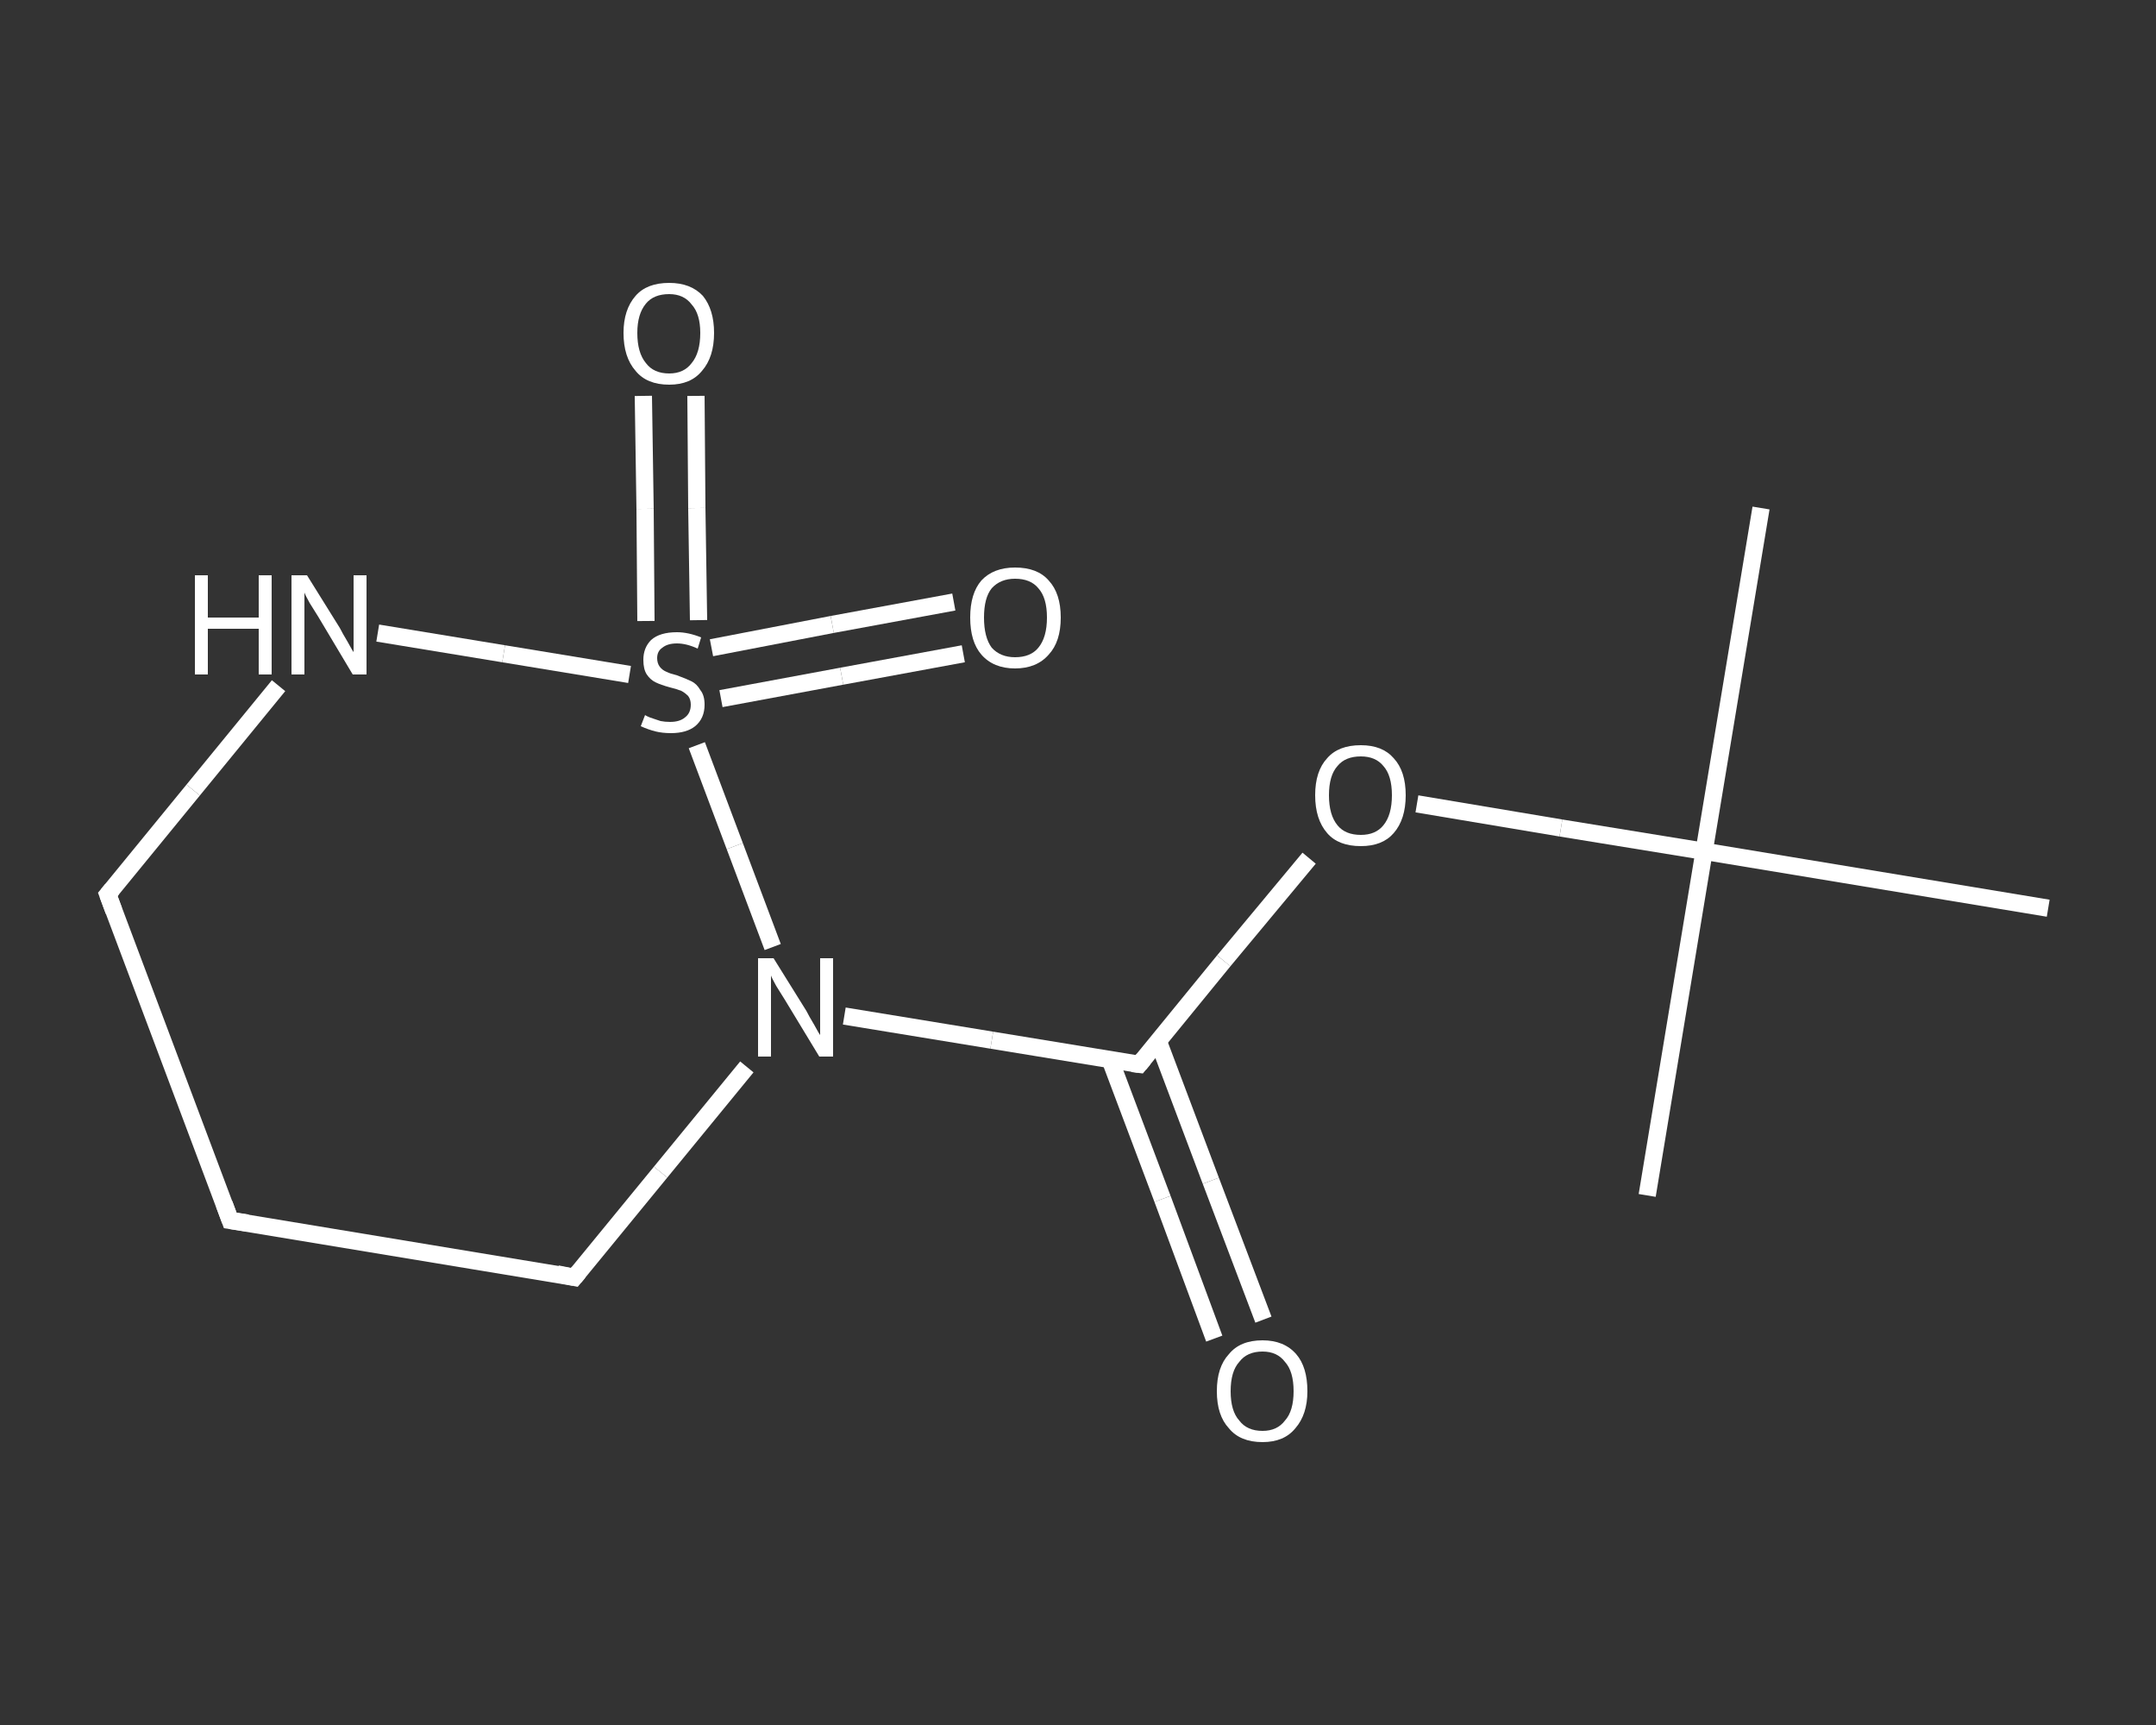 <?xml version='1.0' encoding='iso-8859-1'?>
<svg version='1.1' baseProfile='full'
              xmlns='http://www.w3.org/2000/svg'
                      xmlns:rdkit='http://www.rdkit.org/xml'
                      xmlns:xlink='http://www.w3.org/1999/xlink'
                  xml:space='preserve'
width='250px' height='200px' viewBox='0 0 250 200'>
<rect x="0" y="0" width="250" height="200" fill="#333333" stroke="none"/>
<!-- END OF HEADER -->
<rect style='opacity:1.0;fill:transparent;stroke:none' width='250.0' height='200.0' x='0.0' y='0.0'> </rect>
<path class='bond-0 atom-0 atom-1' d='M 204.2,58.9 L 197.6,98.7' style='fill:none;fill-rule:evenodd;stroke:#FFFFFF;stroke-width:2.0px;stroke-linecap:butt;stroke-linejoin:miter;stroke-opacity:1' />
<path class='bond-1 atom-1 atom-2' d='M 197.6,98.7 L 191.0,138.6' style='fill:none;fill-rule:evenodd;stroke:#FFFFFF;stroke-width:2.0px;stroke-linecap:butt;stroke-linejoin:miter;stroke-opacity:1' />
<path class='bond-2 atom-1 atom-3' d='M 197.6,98.7 L 237.5,105.3' style='fill:none;fill-rule:evenodd;stroke:#FFFFFF;stroke-width:2.0px;stroke-linecap:butt;stroke-linejoin:miter;stroke-opacity:1' />
<path class='bond-3 atom-1 atom-4' d='M 197.6,98.7 L 181.0,96.0' style='fill:none;fill-rule:evenodd;stroke:#FFFFFF;stroke-width:2.0px;stroke-linecap:butt;stroke-linejoin:miter;stroke-opacity:1' />
<path class='bond-3 atom-1 atom-4' d='M 181.0,96.0 L 164.3,93.2' style='fill:none;fill-rule:evenodd;stroke:#FFFFFF;stroke-width:2.0px;stroke-linecap:butt;stroke-linejoin:miter;stroke-opacity:1' />
<path class='bond-4 atom-4 atom-5' d='M 151.8,99.5 L 141.9,111.4' style='fill:none;fill-rule:evenodd;stroke:#FFFFFF;stroke-width:2.0px;stroke-linecap:butt;stroke-linejoin:miter;stroke-opacity:1' />
<path class='bond-4 atom-4 atom-5' d='M 141.9,111.4 L 132.1,123.4' style='fill:none;fill-rule:evenodd;stroke:#FFFFFF;stroke-width:2.0px;stroke-linecap:butt;stroke-linejoin:miter;stroke-opacity:1' />
<path class='bond-5 atom-5 atom-6' d='M 128.7,122.8 L 134.8,139.0' style='fill:none;fill-rule:evenodd;stroke:#FFFFFF;stroke-width:2.0px;stroke-linecap:butt;stroke-linejoin:miter;stroke-opacity:1' />
<path class='bond-5 atom-5 atom-6' d='M 134.8,139.0 L 140.8,155.2' style='fill:none;fill-rule:evenodd;stroke:#FFFFFF;stroke-width:2.0px;stroke-linecap:butt;stroke-linejoin:miter;stroke-opacity:1' />
<path class='bond-5 atom-5 atom-6' d='M 134.3,120.7 L 140.4,136.9' style='fill:none;fill-rule:evenodd;stroke:#FFFFFF;stroke-width:2.0px;stroke-linecap:butt;stroke-linejoin:miter;stroke-opacity:1' />
<path class='bond-5 atom-5 atom-6' d='M 140.4,136.9 L 146.5,153.0' style='fill:none;fill-rule:evenodd;stroke:#FFFFFF;stroke-width:2.0px;stroke-linecap:butt;stroke-linejoin:miter;stroke-opacity:1' />
<path class='bond-6 atom-5 atom-7' d='M 132.1,123.4 L 115.0,120.6' style='fill:none;fill-rule:evenodd;stroke:#FFFFFF;stroke-width:2.0px;stroke-linecap:butt;stroke-linejoin:miter;stroke-opacity:1' />
<path class='bond-6 atom-5 atom-7' d='M 115.0,120.6 L 97.9,117.8' style='fill:none;fill-rule:evenodd;stroke:#FFFFFF;stroke-width:2.0px;stroke-linecap:butt;stroke-linejoin:miter;stroke-opacity:1' />
<path class='bond-7 atom-7 atom-8' d='M 86.6,123.7 L 76.6,135.9' style='fill:none;fill-rule:evenodd;stroke:#FFFFFF;stroke-width:2.0px;stroke-linecap:butt;stroke-linejoin:miter;stroke-opacity:1' />
<path class='bond-7 atom-7 atom-8' d='M 76.6,135.9 L 66.6,148.1' style='fill:none;fill-rule:evenodd;stroke:#FFFFFF;stroke-width:2.0px;stroke-linecap:butt;stroke-linejoin:miter;stroke-opacity:1' />
<path class='bond-8 atom-8 atom-9' d='M 66.6,148.1 L 26.7,141.5' style='fill:none;fill-rule:evenodd;stroke:#FFFFFF;stroke-width:2.0px;stroke-linecap:butt;stroke-linejoin:miter;stroke-opacity:1' />
<path class='bond-9 atom-9 atom-10' d='M 26.7,141.5 L 12.5,103.7' style='fill:none;fill-rule:evenodd;stroke:#FFFFFF;stroke-width:2.0px;stroke-linecap:butt;stroke-linejoin:miter;stroke-opacity:1' />
<path class='bond-10 atom-10 atom-11' d='M 12.5,103.7 L 22.4,91.6' style='fill:none;fill-rule:evenodd;stroke:#FFFFFF;stroke-width:2.0px;stroke-linecap:butt;stroke-linejoin:miter;stroke-opacity:1' />
<path class='bond-10 atom-10 atom-11' d='M 22.4,91.6 L 32.3,79.5' style='fill:none;fill-rule:evenodd;stroke:#FFFFFF;stroke-width:2.0px;stroke-linecap:butt;stroke-linejoin:miter;stroke-opacity:1' />
<path class='bond-11 atom-11 atom-12' d='M 43.8,73.4 L 58.4,75.8' style='fill:none;fill-rule:evenodd;stroke:#FFFFFF;stroke-width:2.0px;stroke-linecap:butt;stroke-linejoin:miter;stroke-opacity:1' />
<path class='bond-11 atom-11 atom-12' d='M 58.4,75.8 L 73.0,78.2' style='fill:none;fill-rule:evenodd;stroke:#FFFFFF;stroke-width:2.0px;stroke-linecap:butt;stroke-linejoin:miter;stroke-opacity:1' />
<path class='bond-12 atom-12 atom-13' d='M 81.0,71.9 L 80.8,58.9' style='fill:none;fill-rule:evenodd;stroke:#FFFFFF;stroke-width:2.0px;stroke-linecap:butt;stroke-linejoin:miter;stroke-opacity:1' />
<path class='bond-12 atom-12 atom-13' d='M 80.8,58.9 L 80.7,45.9' style='fill:none;fill-rule:evenodd;stroke:#FFFFFF;stroke-width:2.0px;stroke-linecap:butt;stroke-linejoin:miter;stroke-opacity:1' />
<path class='bond-12 atom-12 atom-13' d='M 74.9,72.0 L 74.8,59.0' style='fill:none;fill-rule:evenodd;stroke:#FFFFFF;stroke-width:2.0px;stroke-linecap:butt;stroke-linejoin:miter;stroke-opacity:1' />
<path class='bond-12 atom-12 atom-13' d='M 74.8,59.0 L 74.6,45.9' style='fill:none;fill-rule:evenodd;stroke:#FFFFFF;stroke-width:2.0px;stroke-linecap:butt;stroke-linejoin:miter;stroke-opacity:1' />
<path class='bond-13 atom-12 atom-14' d='M 83.6,81.0 L 97.6,78.4' style='fill:none;fill-rule:evenodd;stroke:#FFFFFF;stroke-width:2.0px;stroke-linecap:butt;stroke-linejoin:miter;stroke-opacity:1' />
<path class='bond-13 atom-12 atom-14' d='M 97.6,78.4 L 111.7,75.8' style='fill:none;fill-rule:evenodd;stroke:#FFFFFF;stroke-width:2.0px;stroke-linecap:butt;stroke-linejoin:miter;stroke-opacity:1' />
<path class='bond-13 atom-12 atom-14' d='M 82.5,75.1 L 96.5,72.4' style='fill:none;fill-rule:evenodd;stroke:#FFFFFF;stroke-width:2.0px;stroke-linecap:butt;stroke-linejoin:miter;stroke-opacity:1' />
<path class='bond-13 atom-12 atom-14' d='M 96.5,72.4 L 110.6,69.8' style='fill:none;fill-rule:evenodd;stroke:#FFFFFF;stroke-width:2.0px;stroke-linecap:butt;stroke-linejoin:miter;stroke-opacity:1' />
<path class='bond-14 atom-12 atom-7' d='M 80.8,86.4 L 85.2,98.1' style='fill:none;fill-rule:evenodd;stroke:#FFFFFF;stroke-width:2.0px;stroke-linecap:butt;stroke-linejoin:miter;stroke-opacity:1' />
<path class='bond-14 atom-12 atom-7' d='M 85.2,98.1 L 89.6,109.8' style='fill:none;fill-rule:evenodd;stroke:#FFFFFF;stroke-width:2.0px;stroke-linecap:butt;stroke-linejoin:miter;stroke-opacity:1' />
<path d='M 132.6,122.8 L 132.1,123.4 L 131.3,123.3' style='fill:none;stroke:#FFFFFF;stroke-width:2.0px;stroke-linecap:butt;stroke-linejoin:miter;stroke-opacity:1;' />
<path d='M 67.1,147.5 L 66.6,148.1 L 64.6,147.7' style='fill:none;stroke:#FFFFFF;stroke-width:2.0px;stroke-linecap:butt;stroke-linejoin:miter;stroke-opacity:1;' />
<path d='M 28.7,141.8 L 26.7,141.5 L 26.0,139.6' style='fill:none;stroke:#FFFFFF;stroke-width:2.0px;stroke-linecap:butt;stroke-linejoin:miter;stroke-opacity:1;' />
<path d='M 13.2,105.6 L 12.5,103.7 L 13.0,103.1' style='fill:none;stroke:#FFFFFF;stroke-width:2.0px;stroke-linecap:butt;stroke-linejoin:miter;stroke-opacity:1;' />
<path class='atom-4' d='M 152.5 92.2
Q 152.5 89.4, 153.9 87.9
Q 155.2 86.4, 157.8 86.4
Q 160.3 86.4, 161.6 87.9
Q 163.0 89.4, 163.0 92.2
Q 163.0 95.0, 161.6 96.6
Q 160.3 98.1, 157.8 98.1
Q 155.2 98.1, 153.9 96.6
Q 152.5 95.0, 152.5 92.2
M 157.8 96.8
Q 159.5 96.8, 160.4 95.7
Q 161.4 94.5, 161.4 92.2
Q 161.4 89.9, 160.4 88.8
Q 159.5 87.7, 157.8 87.7
Q 156.0 87.7, 155.1 88.8
Q 154.1 89.9, 154.1 92.2
Q 154.1 94.5, 155.1 95.7
Q 156.0 96.8, 157.8 96.8
' fill='#FFFFFF'/>
<path class='atom-6' d='M 141.1 161.3
Q 141.1 158.5, 142.5 157.0
Q 143.8 155.4, 146.4 155.4
Q 148.9 155.4, 150.3 157.0
Q 151.6 158.5, 151.6 161.3
Q 151.6 164.0, 150.2 165.6
Q 148.9 167.2, 146.4 167.2
Q 143.8 167.2, 142.5 165.6
Q 141.1 164.1, 141.1 161.3
M 146.4 165.9
Q 148.1 165.9, 149.0 164.7
Q 150.0 163.6, 150.0 161.3
Q 150.0 159.0, 149.0 157.9
Q 148.1 156.7, 146.4 156.7
Q 144.6 156.7, 143.7 157.9
Q 142.7 159.0, 142.7 161.3
Q 142.7 163.6, 143.7 164.7
Q 144.6 165.9, 146.4 165.9
' fill='#FFFFFF'/>
<path class='atom-7' d='M 89.7 111.1
L 93.5 117.2
Q 93.8 117.8, 94.4 118.8
Q 95.0 119.9, 95.1 120.0
L 95.1 111.1
L 96.6 111.1
L 96.6 122.5
L 95.0 122.5
L 91.0 115.9
Q 90.5 115.1, 90.0 114.3
Q 89.5 113.4, 89.4 113.1
L 89.4 122.5
L 87.9 122.5
L 87.9 111.1
L 89.7 111.1
' fill='#FFFFFF'/>
<path class='atom-11' d='M 22.6 66.7
L 24.1 66.7
L 24.1 71.6
L 30.0 71.6
L 30.0 66.7
L 31.5 66.7
L 31.5 78.2
L 30.0 78.2
L 30.0 72.9
L 24.1 72.9
L 24.1 78.2
L 22.6 78.2
L 22.6 66.7
' fill='#FFFFFF'/>
<path class='atom-11' d='M 35.6 66.7
L 39.4 72.8
Q 39.7 73.4, 40.3 74.4
Q 40.9 75.5, 41.0 75.6
L 41.0 66.7
L 42.5 66.7
L 42.5 78.2
L 40.9 78.2
L 36.9 71.5
Q 36.4 70.7, 35.9 69.9
Q 35.4 69.0, 35.3 68.7
L 35.3 78.2
L 33.8 78.2
L 33.8 66.7
L 35.6 66.7
' fill='#FFFFFF'/>
<path class='atom-12' d='M 74.8 82.9
Q 74.9 83.0, 75.4 83.2
Q 76.0 83.4, 76.6 83.6
Q 77.1 83.7, 77.7 83.7
Q 78.8 83.7, 79.4 83.2
Q 80.1 82.7, 80.1 81.7
Q 80.1 81.1, 79.8 80.7
Q 79.4 80.3, 79.0 80.1
Q 78.5 79.9, 77.7 79.7
Q 76.6 79.4, 76.0 79.1
Q 75.4 78.8, 75.0 78.2
Q 74.6 77.6, 74.6 76.5
Q 74.6 75.1, 75.5 74.2
Q 76.5 73.3, 78.5 73.3
Q 79.8 73.3, 81.3 73.9
L 80.9 75.2
Q 79.6 74.6, 78.5 74.6
Q 77.4 74.6, 76.8 75.1
Q 76.2 75.5, 76.2 76.3
Q 76.2 76.9, 76.5 77.3
Q 76.8 77.7, 77.3 77.9
Q 77.7 78.1, 78.5 78.3
Q 79.6 78.7, 80.2 79.0
Q 80.8 79.3, 81.2 80.0
Q 81.7 80.6, 81.7 81.7
Q 81.7 83.3, 80.6 84.2
Q 79.6 85.0, 77.8 85.0
Q 76.8 85.0, 76.0 84.8
Q 75.2 84.6, 74.3 84.2
L 74.8 82.9
' fill='#FFFFFF'/>
<path class='atom-13' d='M 72.3 38.6
Q 72.3 35.9, 73.7 34.3
Q 75.0 32.8, 77.6 32.8
Q 80.1 32.8, 81.5 34.3
Q 82.8 35.9, 82.8 38.6
Q 82.8 41.4, 81.4 43.0
Q 80.1 44.6, 77.6 44.6
Q 75.0 44.6, 73.7 43.0
Q 72.3 41.4, 72.3 38.6
M 77.6 43.3
Q 79.3 43.3, 80.2 42.1
Q 81.2 40.9, 81.2 38.6
Q 81.2 36.4, 80.2 35.3
Q 79.3 34.1, 77.6 34.1
Q 75.8 34.1, 74.9 35.2
Q 73.9 36.4, 73.9 38.6
Q 73.9 40.9, 74.9 42.1
Q 75.8 43.3, 77.6 43.3
' fill='#FFFFFF'/>
<path class='atom-14' d='M 112.5 71.6
Q 112.5 68.8, 113.8 67.3
Q 115.2 65.8, 117.7 65.8
Q 120.3 65.8, 121.6 67.3
Q 123.0 68.8, 123.0 71.6
Q 123.0 74.4, 121.6 75.9
Q 120.2 77.5, 117.7 77.5
Q 115.2 77.5, 113.8 75.9
Q 112.5 74.4, 112.5 71.6
M 117.7 76.2
Q 119.5 76.2, 120.4 75.1
Q 121.4 73.9, 121.4 71.6
Q 121.4 69.3, 120.4 68.2
Q 119.5 67.1, 117.7 67.1
Q 116.0 67.1, 115.0 68.2
Q 114.1 69.3, 114.1 71.6
Q 114.1 73.9, 115.0 75.1
Q 116.0 76.2, 117.7 76.2
' fill='#FFFFFF'/>
</svg>
